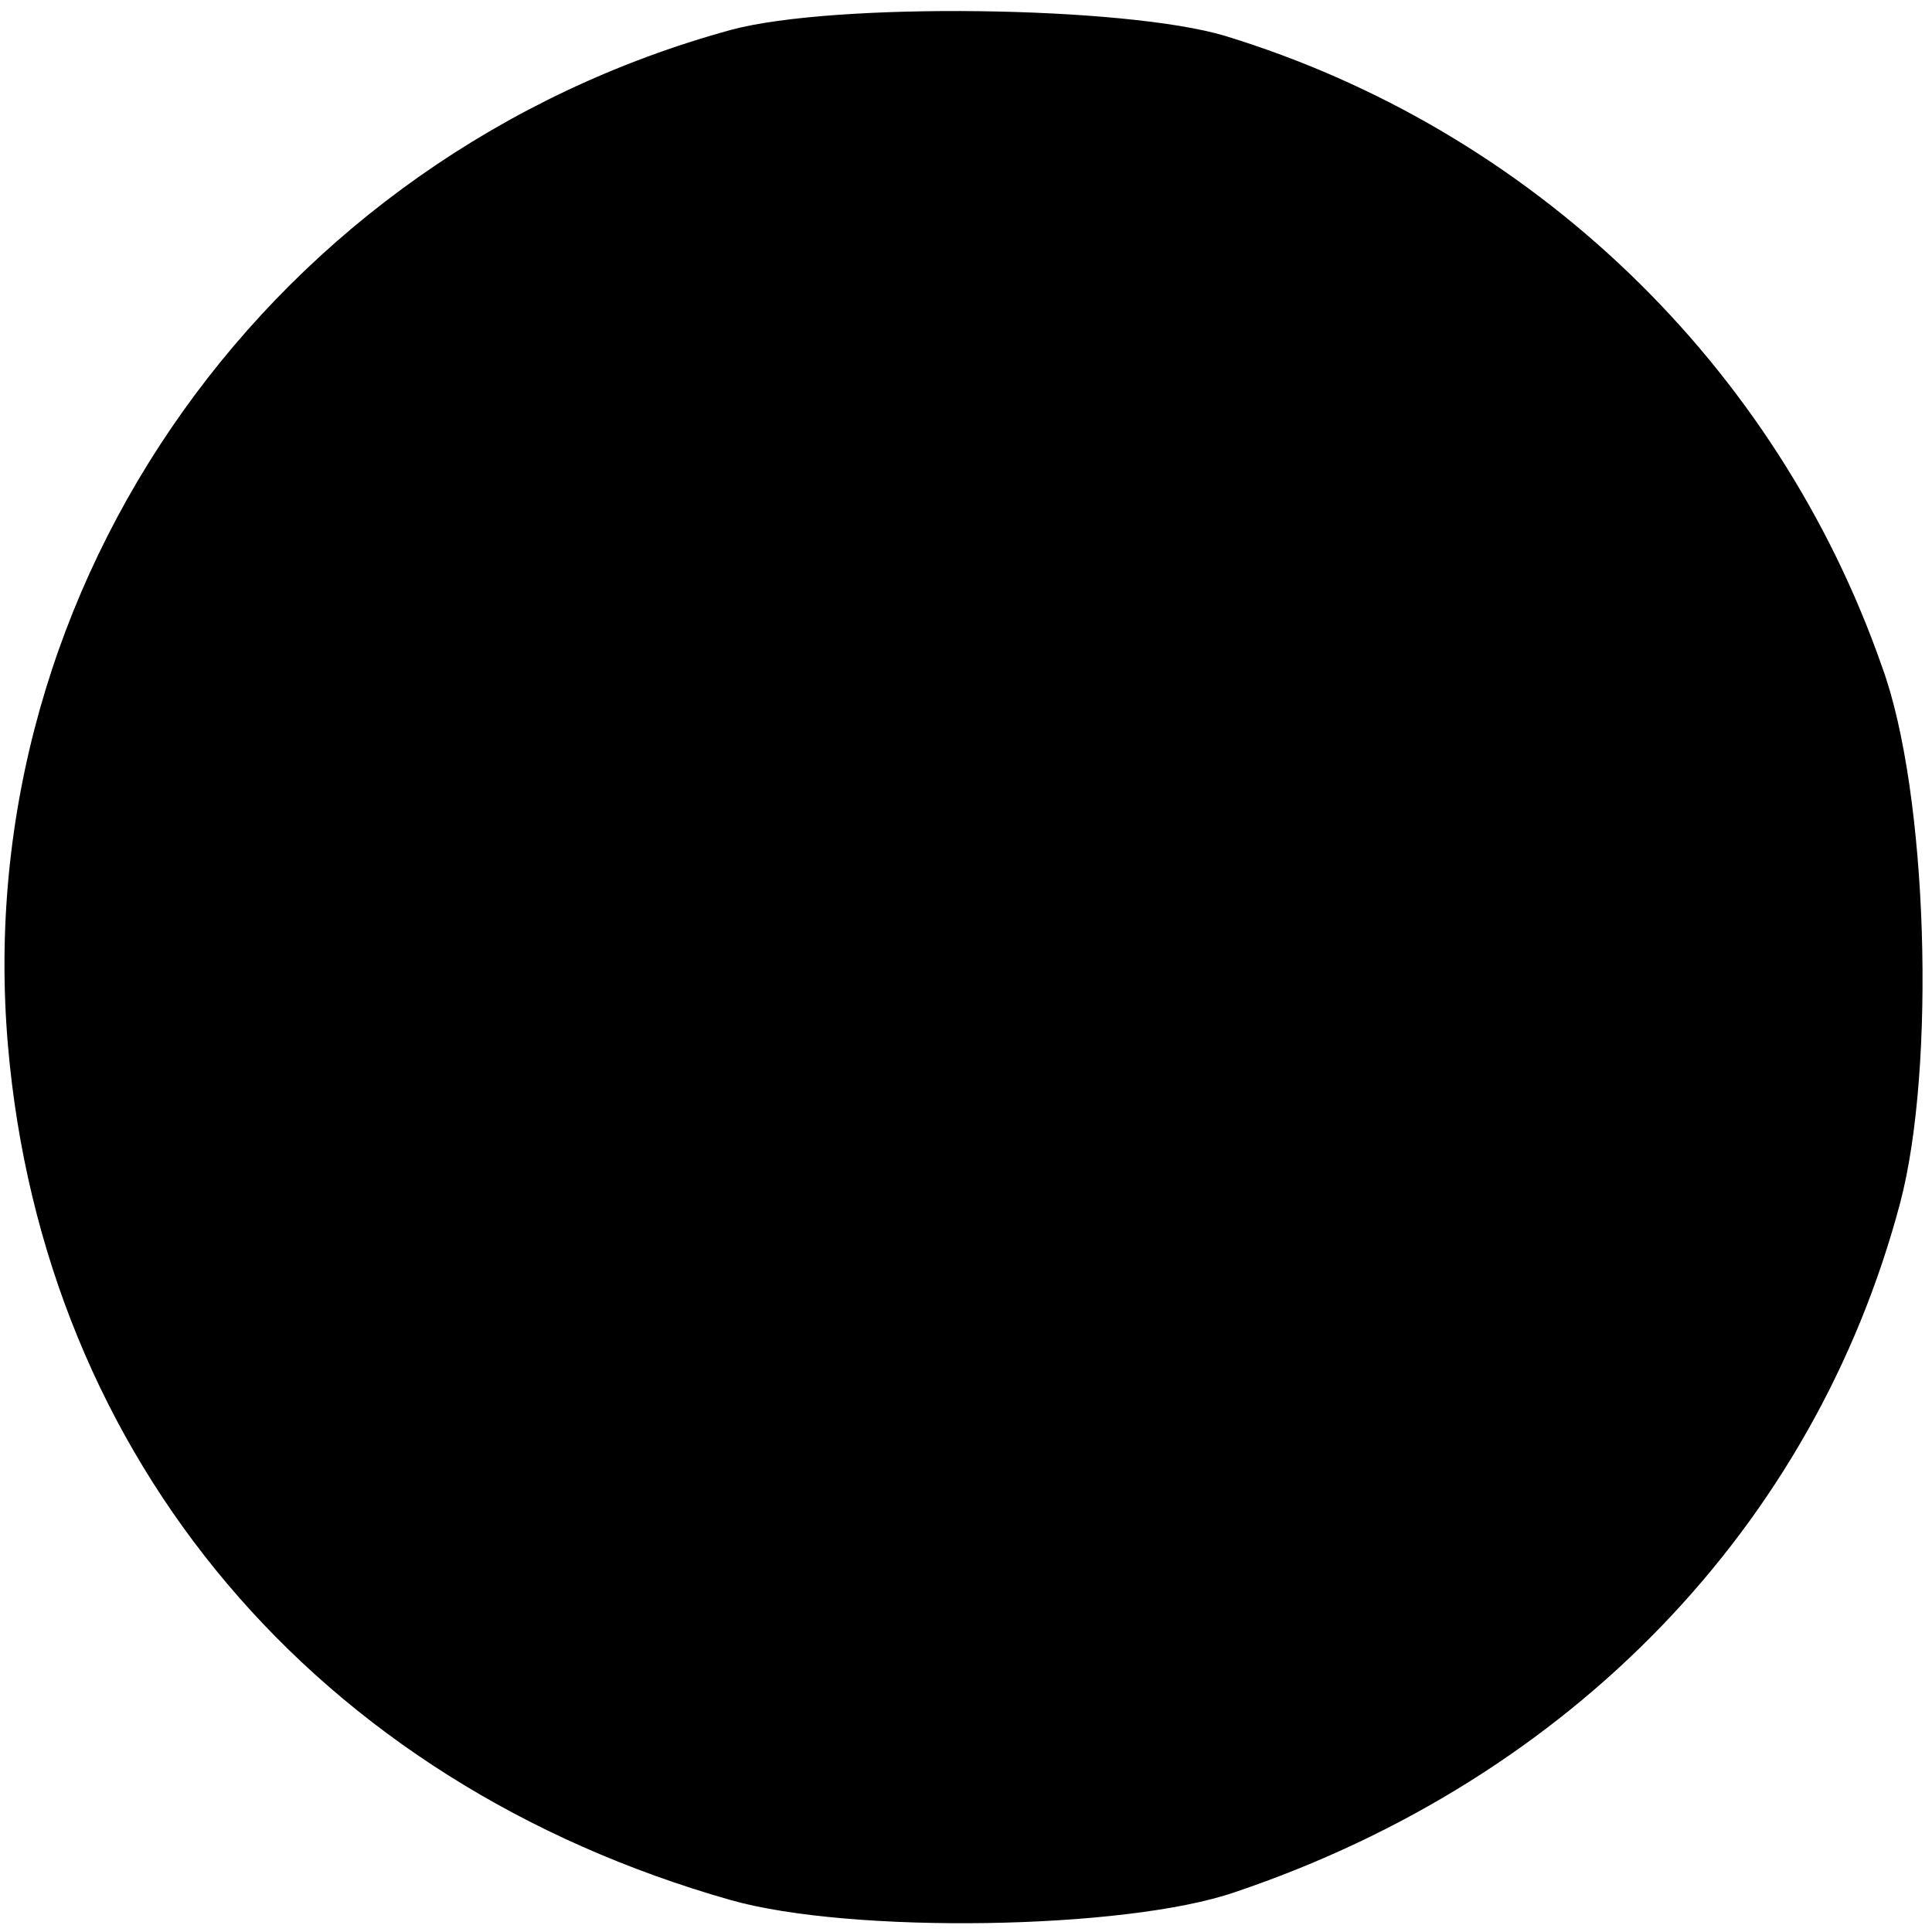 <?xml version="1.0" standalone="no"?>
<!DOCTYPE svg PUBLIC "-//W3C//DTD SVG 20010904//EN"
 "http://www.w3.org/TR/2001/REC-SVG-20010904/DTD/svg10.dtd">
<svg version="1.0" xmlns="http://www.w3.org/2000/svg"
 width="97pt" height="97pt" viewBox="0 0 97 97"
 preserveAspectRatio="xMidYMid meet">
<g transform="translate(0,97) scale(0.1,-0.1)"
fill="#000000" stroke="none">
<path d="M367 955 c-230 -63 -383 -278 -363 -510 18 -208 155 -370 363 -429
60 -17 198 -15 253 4 169 57 291 184 334 346 18 68 14 206 -9 269 -53 152
-176 270 -330 317 -50 15 -196 17 -248 3z"/>
</g>
</svg>
